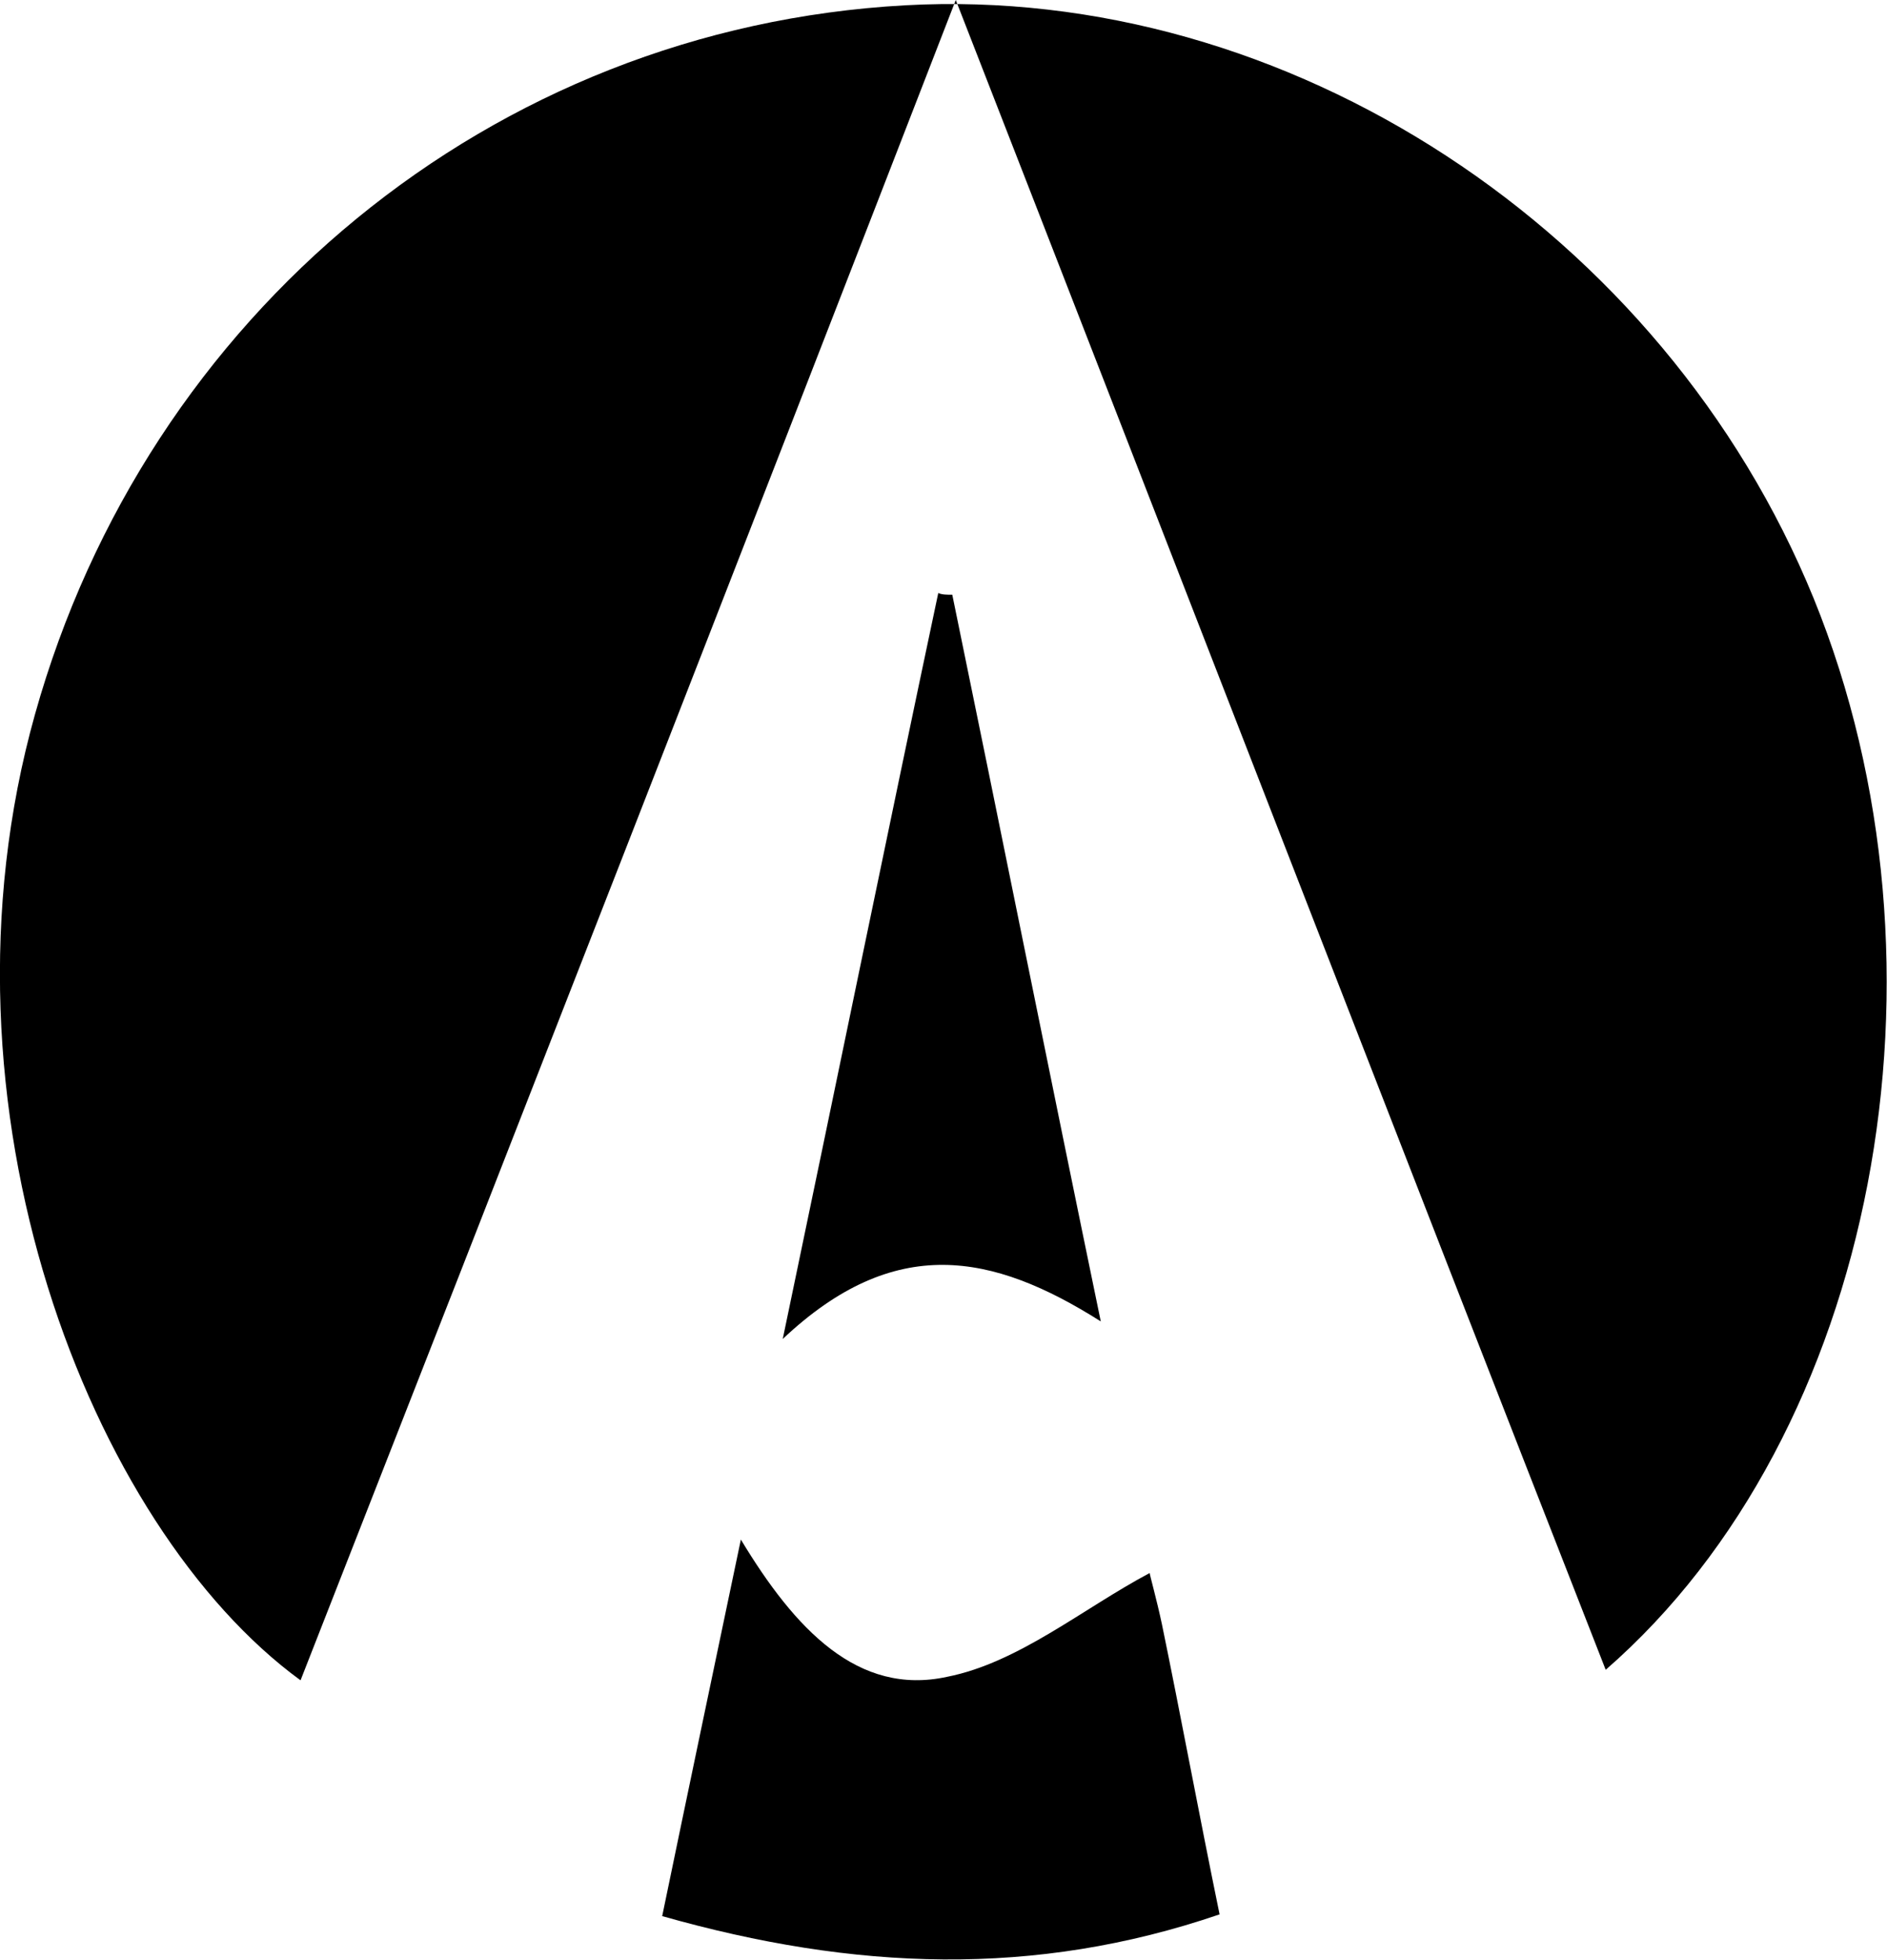 <svg width="26" height="27" viewBox="0 0 26 27" fill="none" xmlns="http://www.w3.org/2000/svg">
<g clip-path="url(#clip0_74_1316)">
<path d="M13.169 0C10.087 7.95 7.126 15.536 4.141 23.146C1.252 21.038 -1.035 15.245 0.482 9.84C2.022 4.338 6.765 0.388 12.47 0.073C17.743 -0.218 22.919 3.175 24.989 8.241C27.059 13.33 25.856 19.753 22.124 23.001C19.163 15.439 16.25 7.901 13.169 0Z" fill="black"/>
<path d="M9.124 26.394C9.485 24.649 9.822 23.049 10.208 21.207C10.954 22.444 11.821 23.364 13.048 23.098C14.035 22.904 14.926 22.153 15.841 21.668C15.841 21.692 15.937 22.031 16.009 22.371C16.274 23.655 16.515 24.964 16.804 26.37C14.252 27.242 11.772 27.145 9.124 26.394Z" fill="black"/>
<path d="M13.121 8.192C13.795 11.464 14.445 14.712 15.167 18.202C13.674 17.257 12.326 16.99 10.785 18.444C11.556 14.76 12.23 11.464 12.928 8.168C12.976 8.192 13.048 8.192 13.121 8.192Z" fill="black"/>
</g>
<defs>
<clipPath id="clip0_74_1316">
<rect width="26" height="27" fill="white"/>
</clipPath>
</defs>
</svg>
